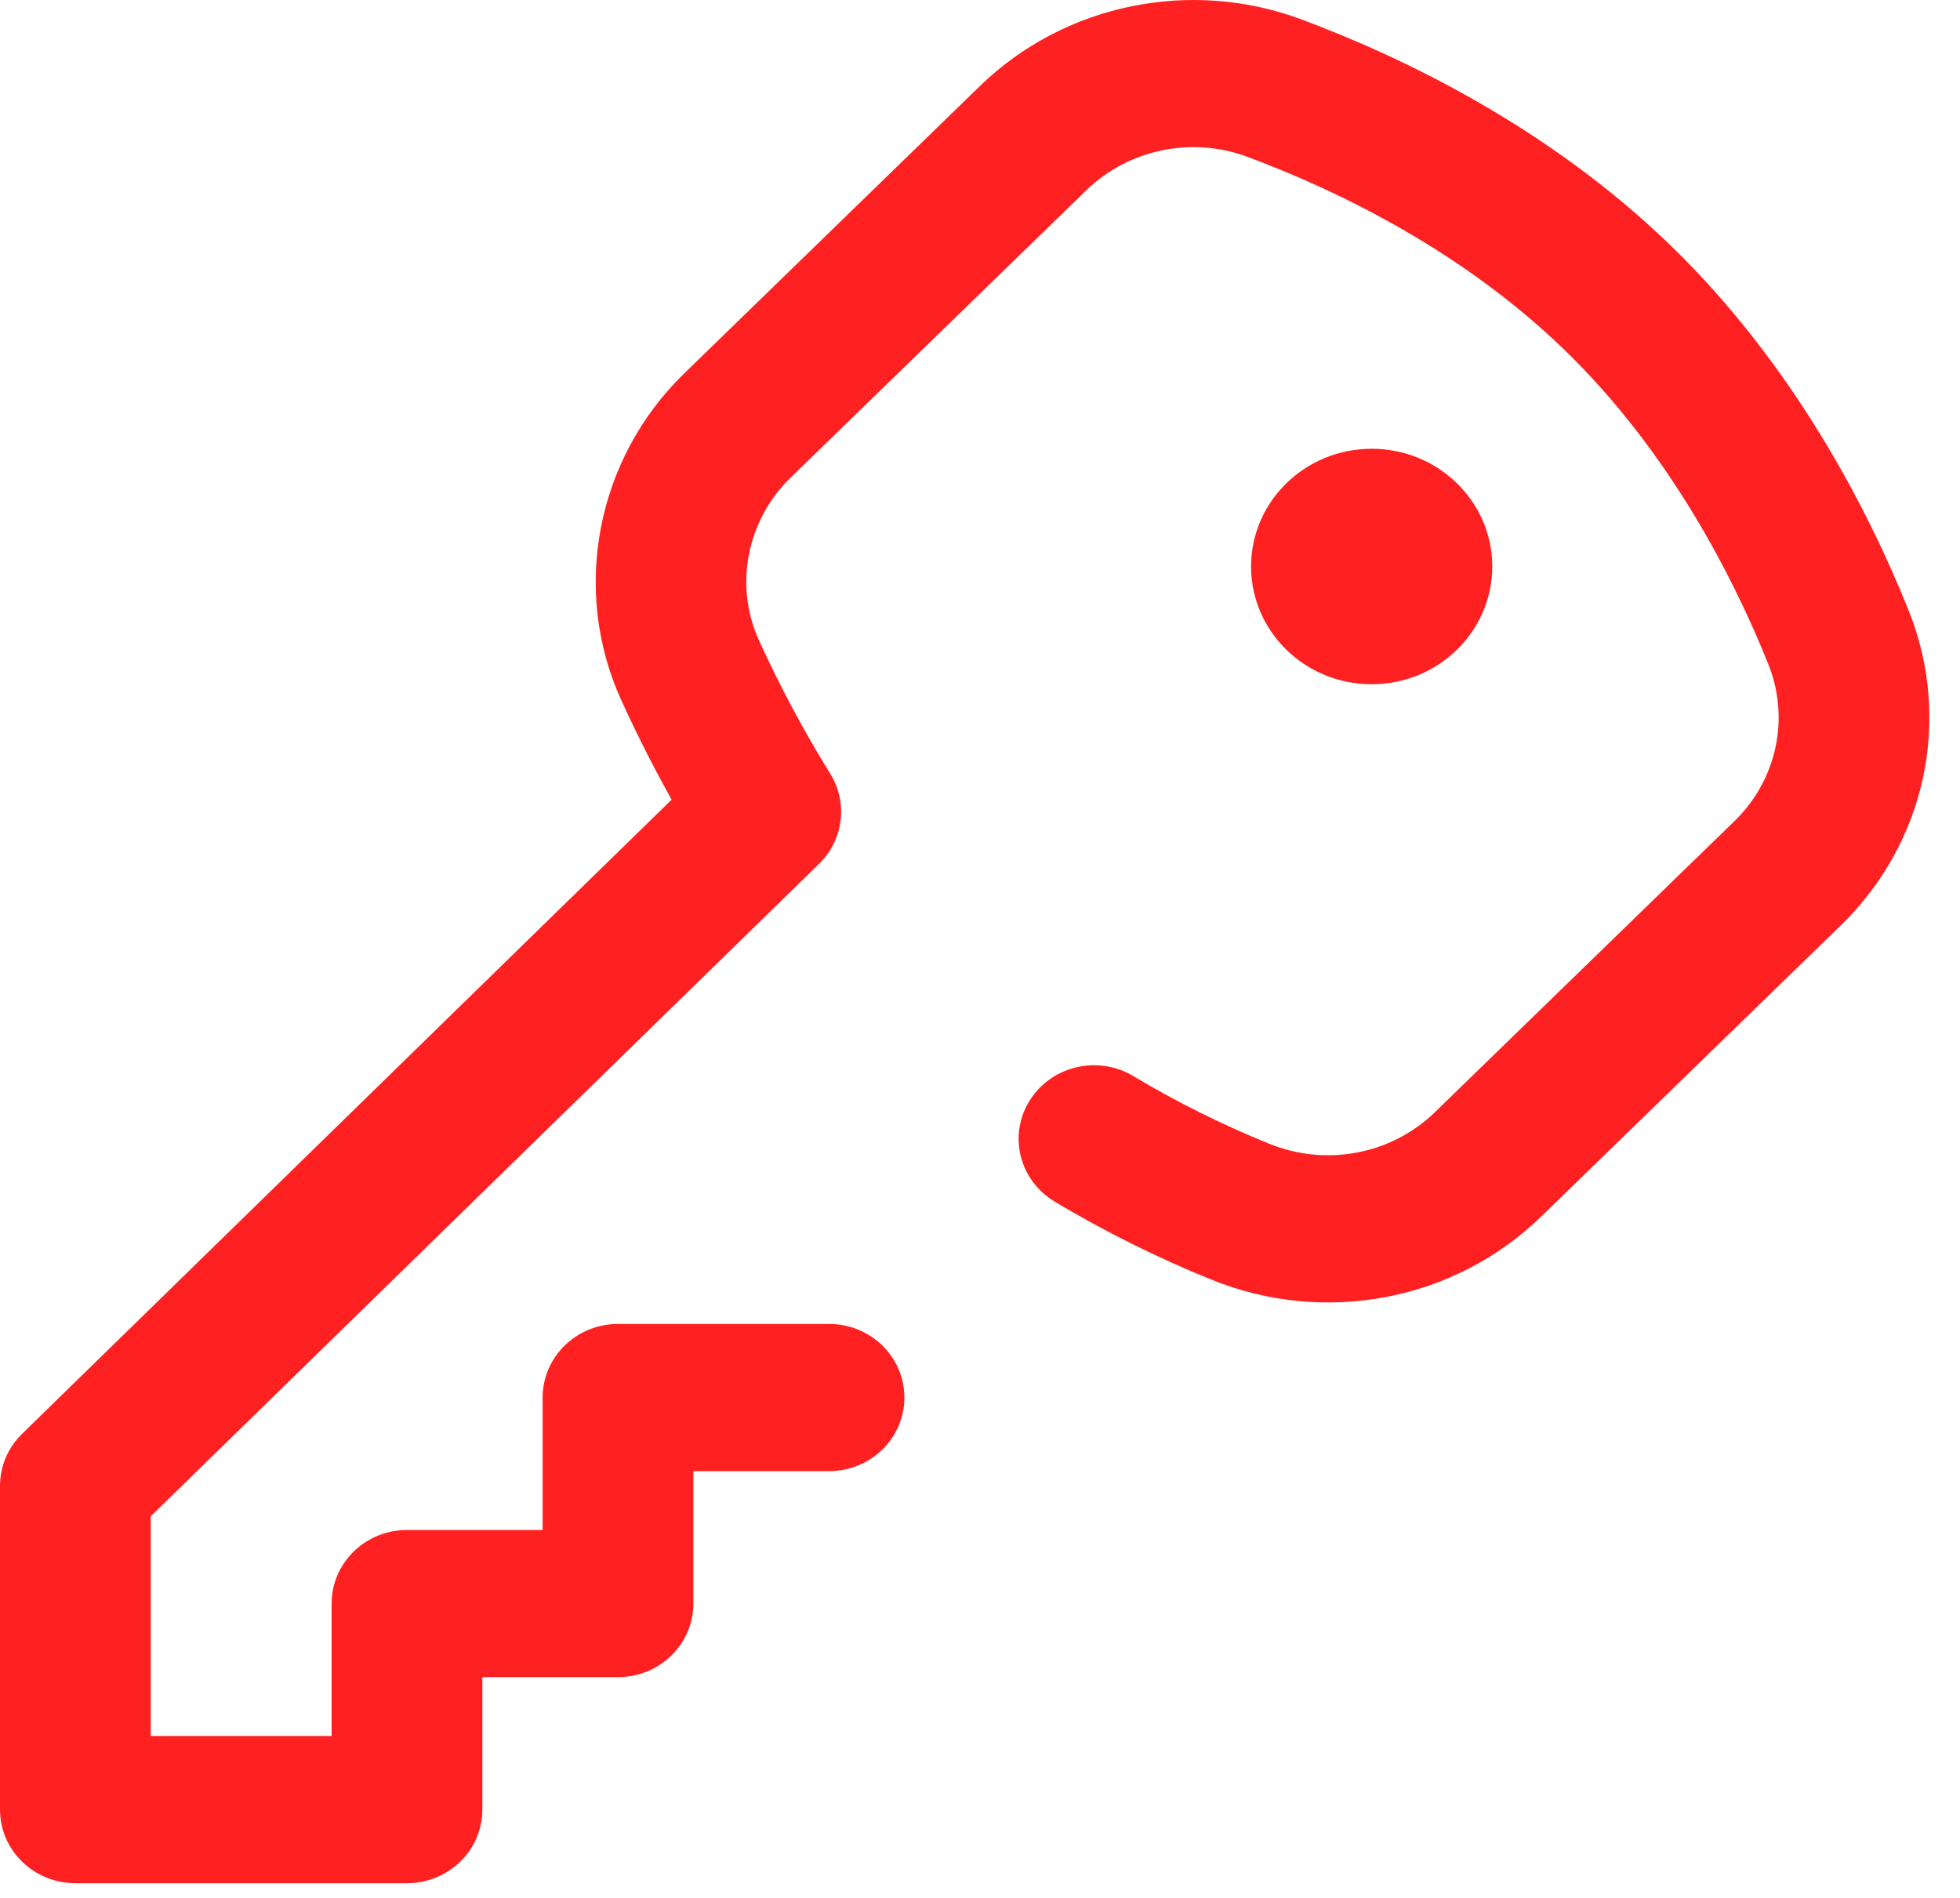 <?xml version="1.0" encoding="UTF-8"?> <svg xmlns="http://www.w3.org/2000/svg" width="63" height="61" viewBox="0 0 63 61" fill="none"> <path d="M44.089 21.994C46.23 21.994 47.965 20.3 47.965 18.21C47.965 16.119 46.23 14.425 44.089 14.425C41.949 14.425 40.213 16.119 40.213 18.21C40.213 20.3 41.949 21.994 44.089 21.994Z" fill="#FF2121"></path> <path d="M61.347 19.616C60.053 16.4 57.681 11.759 53.726 7.917C49.786 4.087 45.084 1.837 41.833 0.624C38.264 -0.708 34.209 0.132 31.501 2.762L21.988 12.007C19.169 14.747 18.356 18.963 19.966 22.498C20.465 23.595 21.008 24.668 21.588 25.704L0.71 46.088C0.255 46.532 0 47.133 0 47.761V58.167C0 59.474 1.085 60.533 2.422 60.533H13.082C14.419 60.533 15.504 59.474 15.504 58.167V53.91L19.864 53.91C21.202 53.91 22.287 52.851 22.287 51.545V47.288H26.647C27.985 47.288 29.07 46.229 29.07 44.923C29.07 43.616 27.985 42.557 26.647 42.557H19.864C18.526 42.557 17.442 43.616 17.442 44.923V49.18L13.082 49.18C11.743 49.18 10.659 50.239 10.659 51.545V55.802H4.845V48.74L26.327 27.767C27.116 26.996 27.264 25.799 26.685 24.867C25.846 23.517 25.075 22.073 24.393 20.577C23.594 18.822 24.001 16.725 25.407 15.359L34.919 6.115C36.278 4.795 38.312 4.374 40.103 5.043C42.916 6.092 46.97 8.024 50.309 11.269C53.668 14.534 55.713 18.55 56.837 21.344C57.539 23.088 57.113 25.07 55.752 26.392L46.124 35.748C44.722 37.111 42.629 37.509 40.792 36.763C39.278 36.148 37.81 35.417 36.432 34.591C35.292 33.908 33.8 34.256 33.1 35.37C32.4 36.483 32.757 37.939 33.898 38.623C35.49 39.577 37.184 40.421 38.932 41.13C42.583 42.613 46.747 41.816 49.542 39.101L59.169 29.745C61.9 27.092 62.755 23.116 61.347 19.616Z" fill="#FF2121"></path> </svg> 